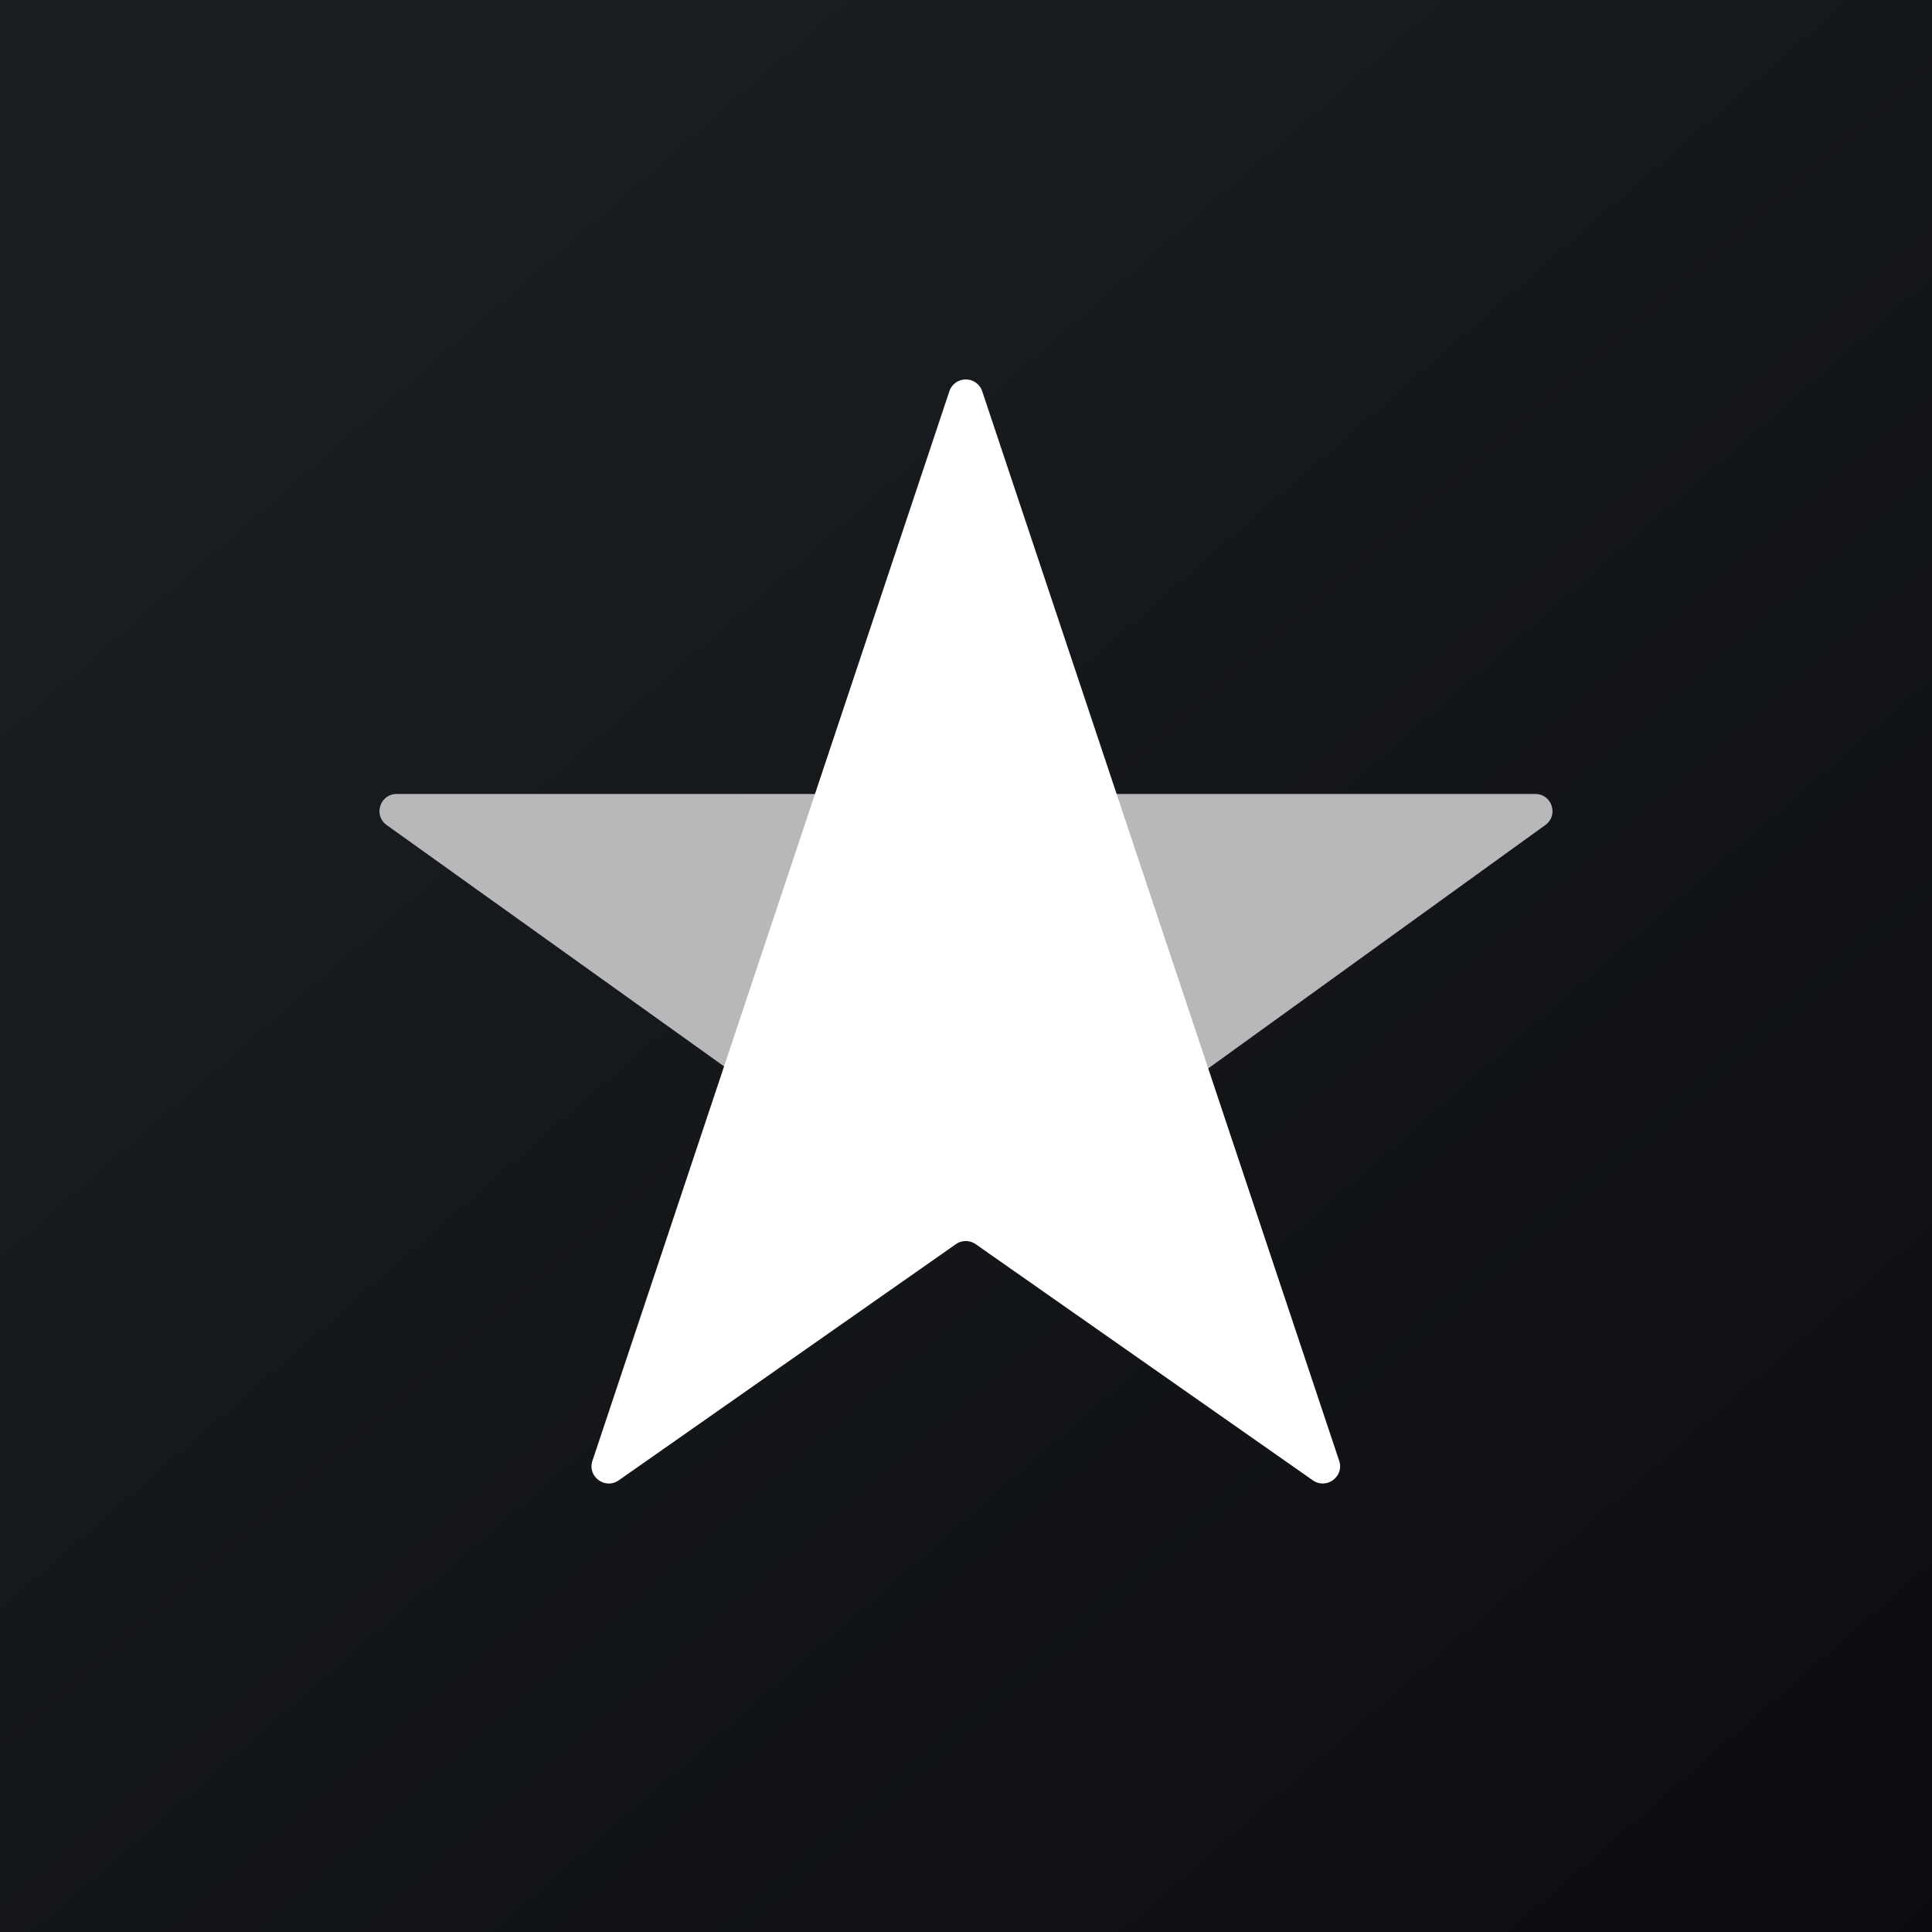 <svg width="56" height="56" fill="none" xmlns="http://www.w3.org/2000/svg"><rect width="100%" height="100%" fill="#808080" stroke="none"/><path fill="url(#paint0_linear_3186)" d="M0 0h56v56H0z"/><path d="M27.784 35.77a.504.504 0 00.588-.001l16.42-11.855c.393-.284.191-.901-.294-.901H11.502c-.487 0-.688.62-.293.902L27.784 35.77z" fill="#B8B8BA"/><path d="M27.518 11.341a.502.502 0 01.952 0l10.347 31.002c.152.456-.37.84-.765.564l-9.769-6.843a.504.504 0 00-.578 0l-9.769 6.843c-.395.277-.916-.108-.764-.564l10.346-31.002z" fill="#fff"/><defs><linearGradient id="paint0_linear_3186" x1="10.418" y1="9.712" x2="68.147" y2="76.017" gradientUnits="userSpaceOnUse"><stop stop-color="#1A1E21"/><stop offset="1" stop-color="#06060A"/></linearGradient></defs></svg>
